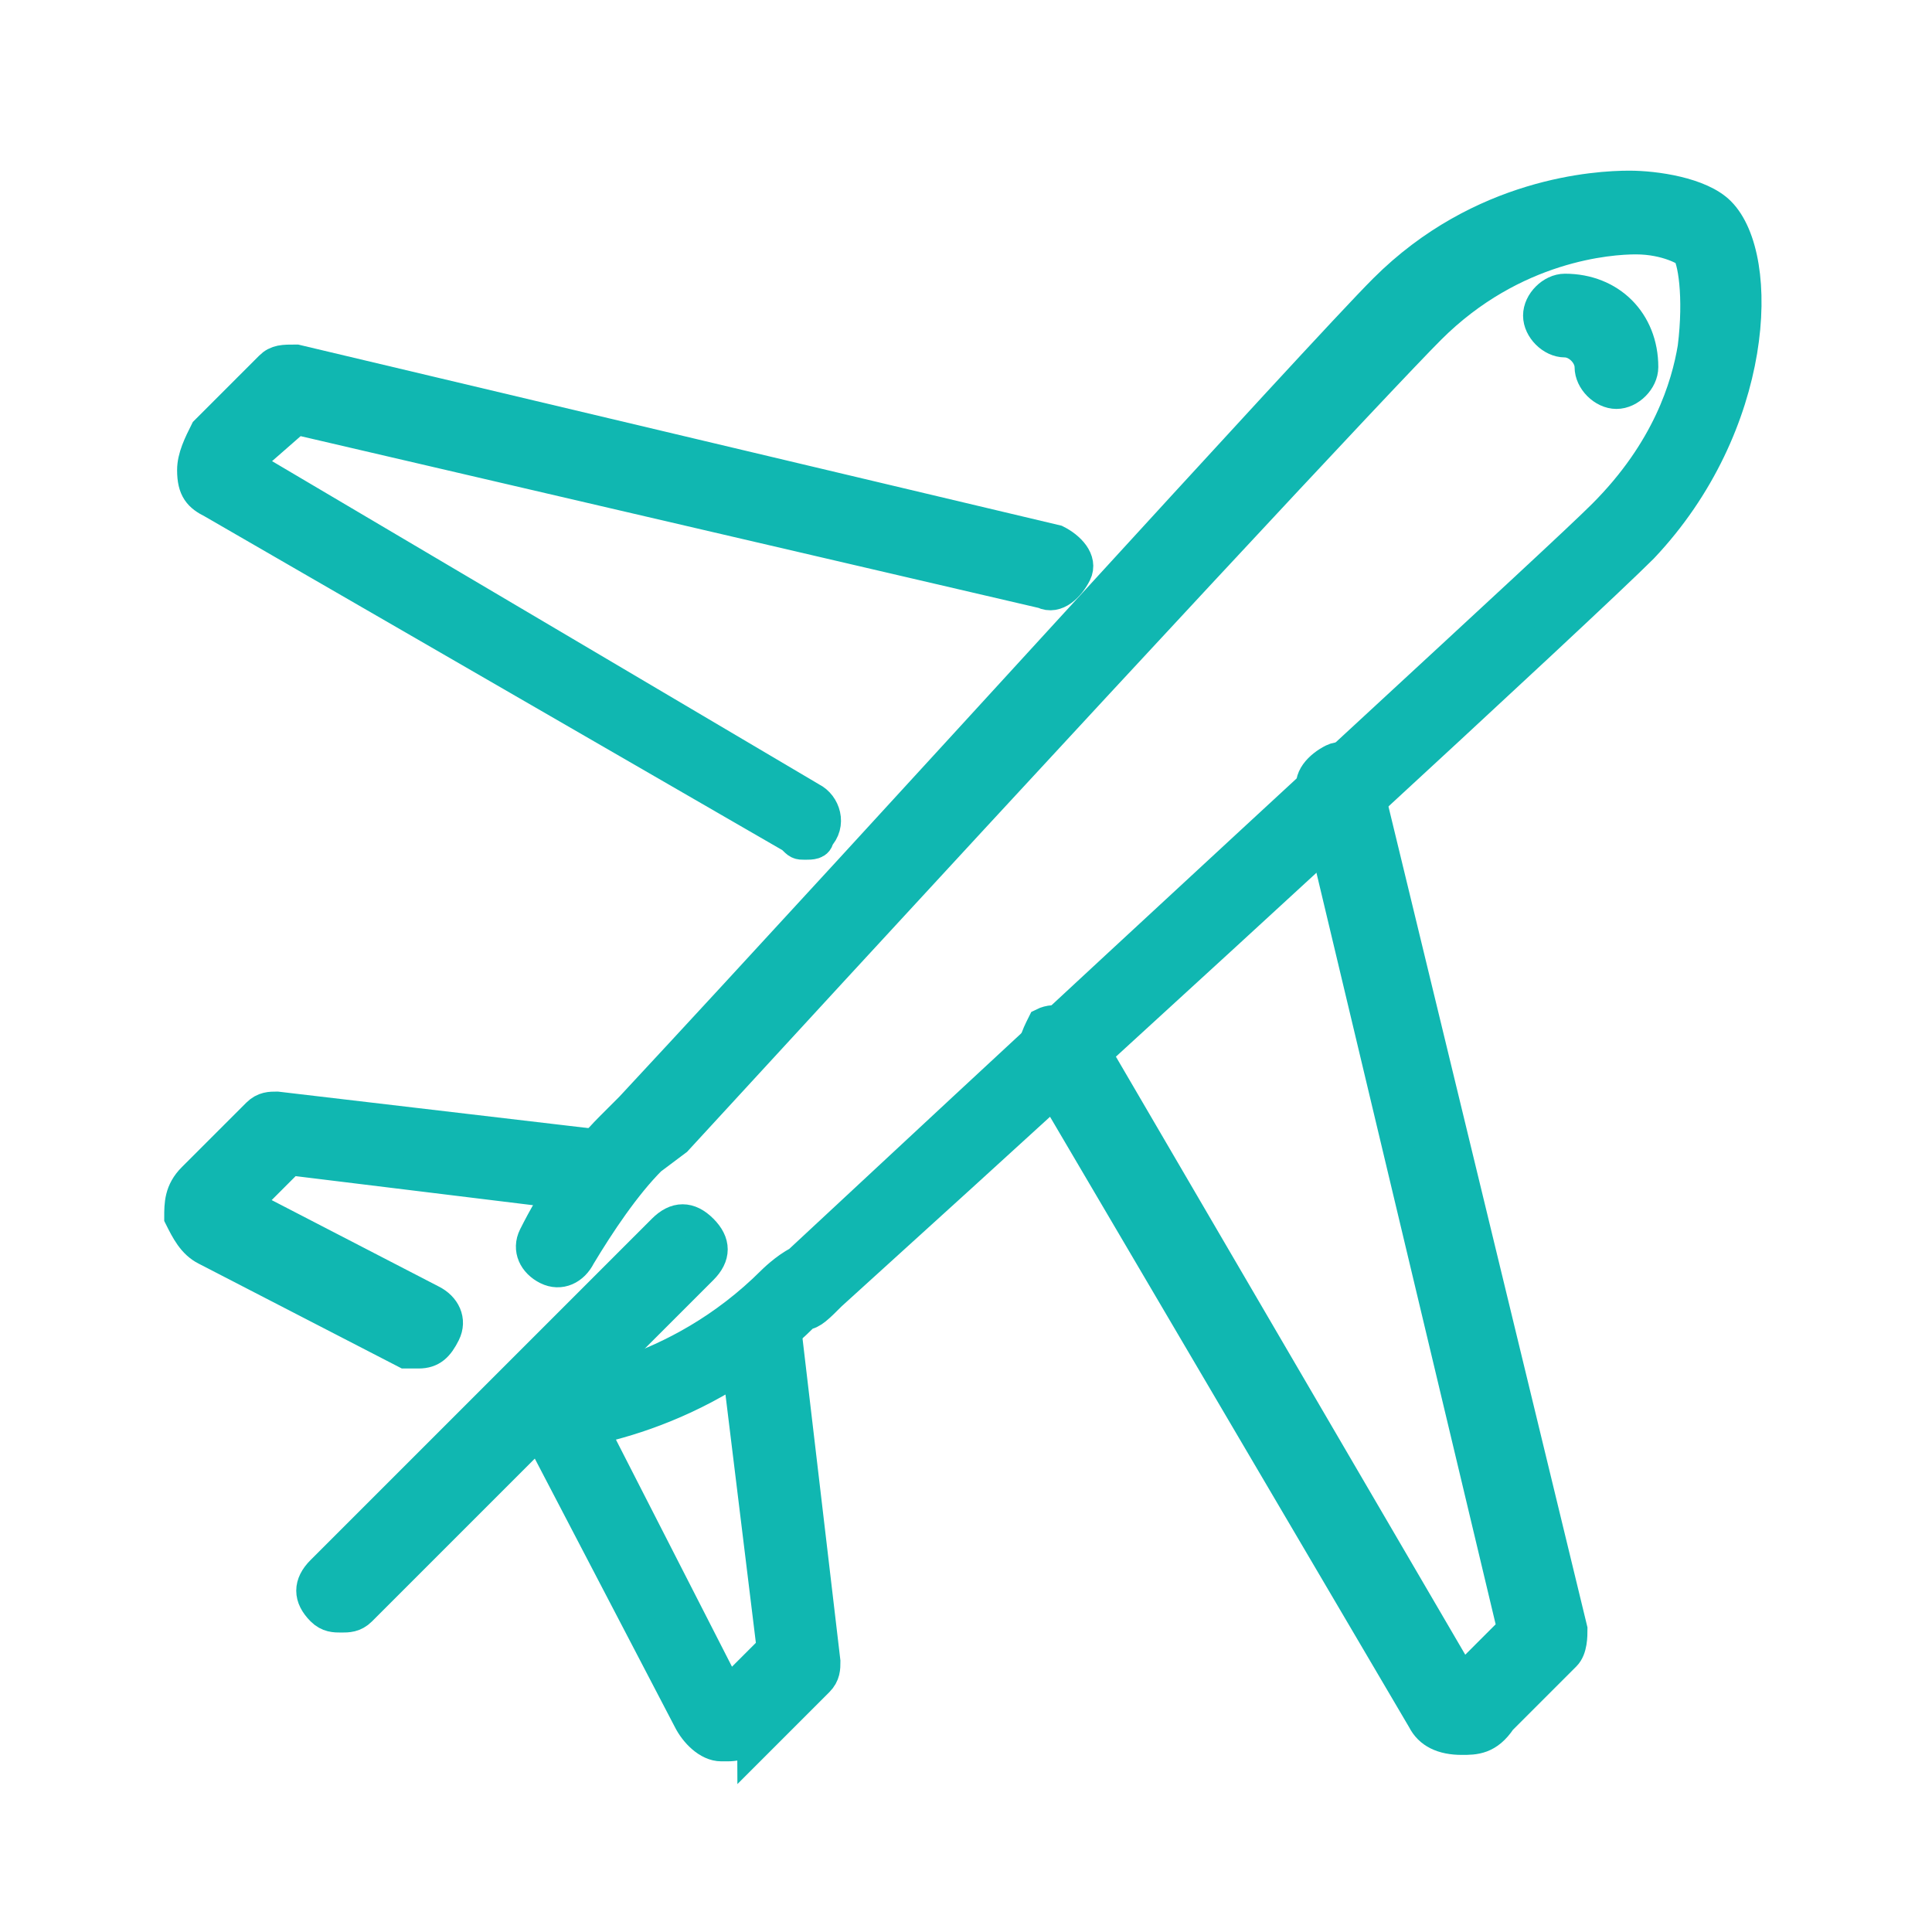 <?xml version="1.0" encoding="utf-8"?>
<!-- Generator: Adobe Illustrator 25.2.1, SVG Export Plug-In . SVG Version: 6.00 Build 0)  -->
<svg version="1.1" id="Layer_1" xmlns="http://www.w3.org/2000/svg" xmlns:xlink="http://www.w3.org/1999/xlink" x="0px" y="0px"
	 viewBox="0 0 30 30" style="enable-background:new 0 0 30 30;" xml:space="preserve">
<style type="text/css">
	.st0{fill:#00BABE;}
	.st1{fill:#10B7B1;stroke:#10B7B1;stroke-width:0.5;stroke-miterlimit:10;}
	.st2{fill:#FFFFFF;}
	.st3{fill:#10B7B1;}
</style>
<g id="XMLID_1_">
	<g id="XMLID_8_">
		<path class="st1" d="M12.5,13.1c-0.1,0-0.1,0-0.2-0.1l-9-5.2c0,0,0,0,0,0C3.1,7.7,3,7.6,3,7.3c0-0.2,0.1-0.4,0.2-0.6l1-1
			c0.1-0.1,0.2-0.1,0.4-0.1l11.8,2.8c0.2,0.1,0.4,0.3,0.3,0.5c-0.1,0.2-0.3,0.4-0.5,0.3L4.6,6.5L3.8,7.2l8.8,5.2
			c0.2,0.1,0.3,0.4,0.1,0.6C12.7,13.1,12.6,13.1,12.5,13.1z"/>
	</g>
	<g id="XMLID_7_">
		<path class="st1" d="M22.7,27C22.7,27,22.7,27,22.7,27c-0.3,0-0.5-0.1-0.6-0.3c0,0,0,0,0,0l-6-10.2c-0.1-0.2,0-0.4,0.1-0.6
			c0.2-0.1,0.4,0,0.6,0.1l5.9,10.1l0.8-0.8l-3.1-13c-0.1-0.2,0.1-0.4,0.3-0.5c0.2-0.1,0.4,0.1,0.5,0.3l3.2,13.2c0,0.1,0,0.3-0.1,0.4
			l-1,1C23.1,27,22.9,27,22.7,27z"/>
	</g>
	<g id="XMLID_6_">
		<path class="st1" d="M6.5,21c-0.1,0-0.1,0-0.2,0l-3.1-1.6c0,0,0,0,0,0c-0.2-0.1-0.3-0.3-0.4-0.5c0-0.2,0-0.4,0.2-0.6l1-1
			c0.1-0.1,0.2-0.1,0.3-0.1l5.1,0.6c0.2,0,0.4,0.2,0.4,0.4s-0.2,0.4-0.4,0.4L4.5,18l-0.7,0.7l2.9,1.5c0.2,0.1,0.3,0.3,0.2,0.5
			C6.8,20.9,6.7,21,6.5,21z"/>
	</g>
	<g id="XMLID_5_">
		<path class="st1" d="M11.3,27.1c0,0-0.1,0-0.1,0c-0.2,0-0.4-0.2-0.5-0.4c0,0,0,0,0,0l-2.4-4.6c-0.1-0.2,0-0.4,0.2-0.5
			c0.2-0.1,0.4,0,0.5,0.2l2.3,4.5l0.7-0.7l-0.6-4.9c0-0.2,0.1-0.4,0.4-0.4c0.2,0,0.4,0.1,0.4,0.4l0.6,5.1c0,0.1,0,0.2-0.1,0.3l-1,1
			C11.7,27,11.5,27.1,11.3,27.1z"/>
	</g>
	<g id="XMLID_4_">
		<path class="st1" d="M8,22.4c-0.2,0-0.4-0.2-0.4-0.4c0-0.2,0.2-0.4,0.4-0.4l0.3,0c0.4,0,2.2-0.2,3.7-1.7c0,0,0,0,0,0
			c0,0,0.2-0.2,0.4-0.3C19.7,12.8,24.2,8.7,24.9,8c1-1,1.3-2,1.4-2.6c0.1-0.8,0-1.4-0.1-1.5c0,0-0.3-0.2-0.8-0.2c0,0,0,0,0,0
			c-0.4,0-1.9,0.1-3.2,1.4c-0.7,0.7-4.9,5.2-11.7,12.6L10.1,18c0,0,0,0,0,0c-0.4,0.4-0.8,1-1.1,1.5c-0.1,0.2-0.3,0.3-0.5,0.2
			c-0.2-0.1-0.3-0.3-0.2-0.5C8.6,18.6,9,18,9.5,17.5l0.3-0.3c4-4.3,10.7-11.7,11.7-12.7C23,3,24.8,2.9,25.3,2.9c0,0,0,0,0,0
			c0.4,0,1.1,0.1,1.4,0.4c0,0,0,0,0,0c0.7,0.7,0.6,3.3-1.2,5.2c-0.9,0.9-7.3,6.8-12.6,11.6c-0.2,0.2-0.3,0.3-0.4,0.3
			c-1.6,1.6-3.6,1.9-4.2,1.9l0,0c0,0,0,0,0,0L8,22.4C8,22.4,8,22.4,8,22.4z"/>
	</g>
	<g id="XMLID_3_">
		<path class="st1" d="M5.3,25.1c-0.1,0-0.2,0-0.3-0.1c-0.2-0.2-0.2-0.4,0-0.6l5.3-5.3c0.2-0.2,0.4-0.2,0.6,0c0.2,0.2,0.2,0.4,0,0.6
			L5.6,25C5.5,25.1,5.4,25.1,5.3,25.1z"/>
	</g>
	<g id="XMLID_2_">
		<path class="st1" d="M25.1,6.1c-0.2,0-0.4-0.2-0.4-0.4c0-0.2-0.2-0.4-0.4-0.4c-0.2,0-0.4-0.2-0.4-0.4s0.2-0.4,0.4-0.4
			c0.7,0,1.2,0.5,1.2,1.2C25.5,5.9,25.3,6.1,25.1,6.1z"/>
	</g>
</g>
</svg>
